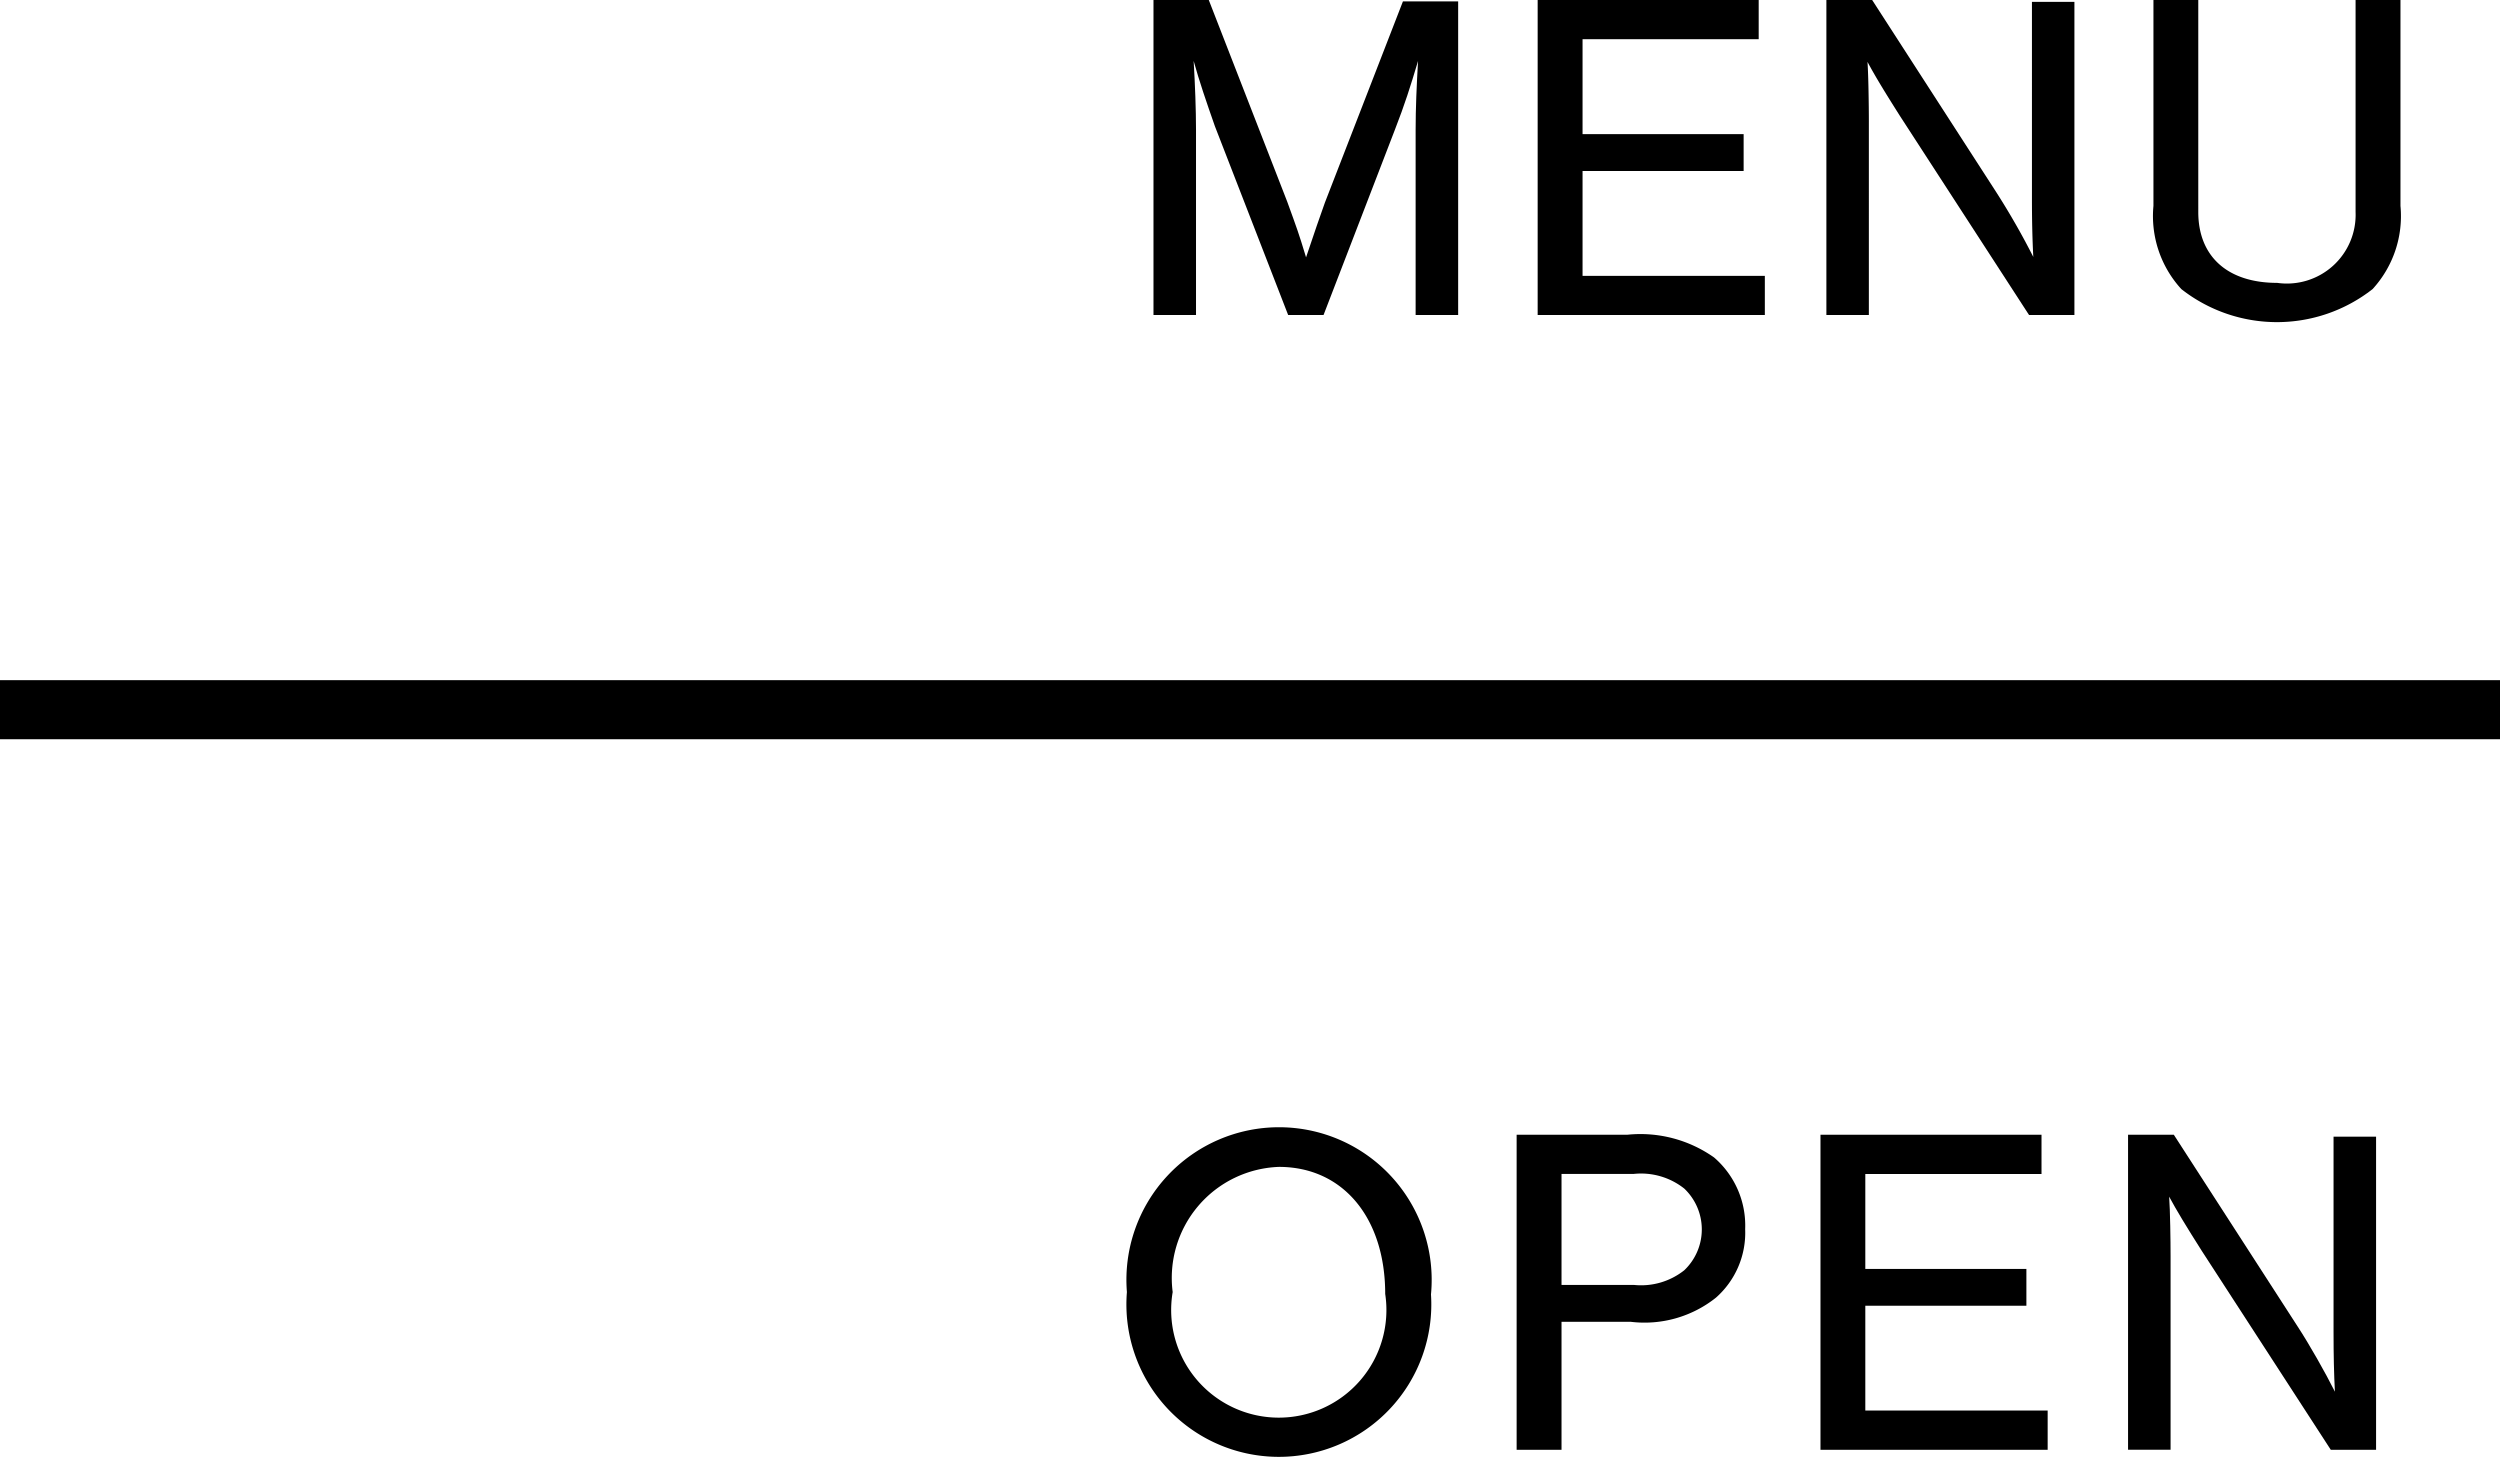 <svg xmlns="http://www.w3.org/2000/svg" width="42.324" height="24.664" viewBox="0 0 42.324 24.664"><title>アセット 4</title><g id="レイヤー_2" data-name="レイヤー 2"><g id="レイヤー_1-2" data-name="レイヤー 1"><rect y="11.515" width="42.324" height="1"/><path d="M21.808,5.333,20.567,2.135c-.143-.408-.264-.76-.359-1.104.024.4.04.832.04,1.167V5.333h-.72V0h.936L21.792,3.414c.168.464.191.52.319.943.159-.479.224-.655.319-.927L23.751.024h.935V5.333h-.72V2.199c0-.368.017-.751.041-1.167-.129.432-.225.736-.393,1.167L22.407,5.333Z"/><path d="M29.774.664H26.792V2.271h2.727v.624H26.792v1.775H29.878V5.333H26.032V0h3.742Z"/><path d="M34.351,5.333,32.168,1.967c-.264-.416-.424-.68-.552-.919.016.24.023.744.023,1.007V5.333h-.719V0h.775L33.791,3.246a12.615,12.615,0,0,1,.632,1.104c-.016-.296-.023-.624-.023-1V.032h.719V5.333Z"/><path d="M40.639,0V3.486A1.829,1.829,0,0,1,40.167,4.894a2.622,2.622,0,0,1-3.238,0A1.829,1.829,0,0,1,36.457,3.486V0h.759V3.59c0,.752.496,1.199,1.336,1.199a1.164,1.164,0,0,0,1.327-1.199V0Z"/><path d="M24.226,21.914a2.581,2.581,0,1,1-5.148-.04,2.584,2.584,0,1,1,5.148.04Zm-4.373-.04a1.822,1.822,0,1,0,3.598.032c0-1.295-.72-2.151-1.799-2.151A1.881,1.881,0,0,0,19.853,21.874Z"/><path d="M26.436,24.544h-.76v-5.333h1.871a2.161,2.161,0,0,1,1.471.384,1.522,1.522,0,0,1,.527,1.215,1.465,1.465,0,0,1-.495,1.159,1.939,1.939,0,0,1-1.447.408h-1.167Zm1.223-2.791a1.175,1.175,0,0,0,.855-.248.954.954,0,0,0,0-1.383,1.178,1.178,0,0,0-.855-.248H26.436v1.879Z"/><path d="M34.562,19.875H31.579v1.607h2.727v.623H31.579v1.775H34.666v.664h-3.846v-5.333H34.562Z"/><path d="M39.459,24.544l-2.183-3.366c-.264-.416-.424-.68-.553-.919.017.24.024.744.024,1.007v3.278h-.72v-5.333h.775l2.096,3.246c.199.304.471.784.631,1.104-.016-.296-.023-.624-.023-1V19.243h.72v5.301Z"/></g></g></svg>